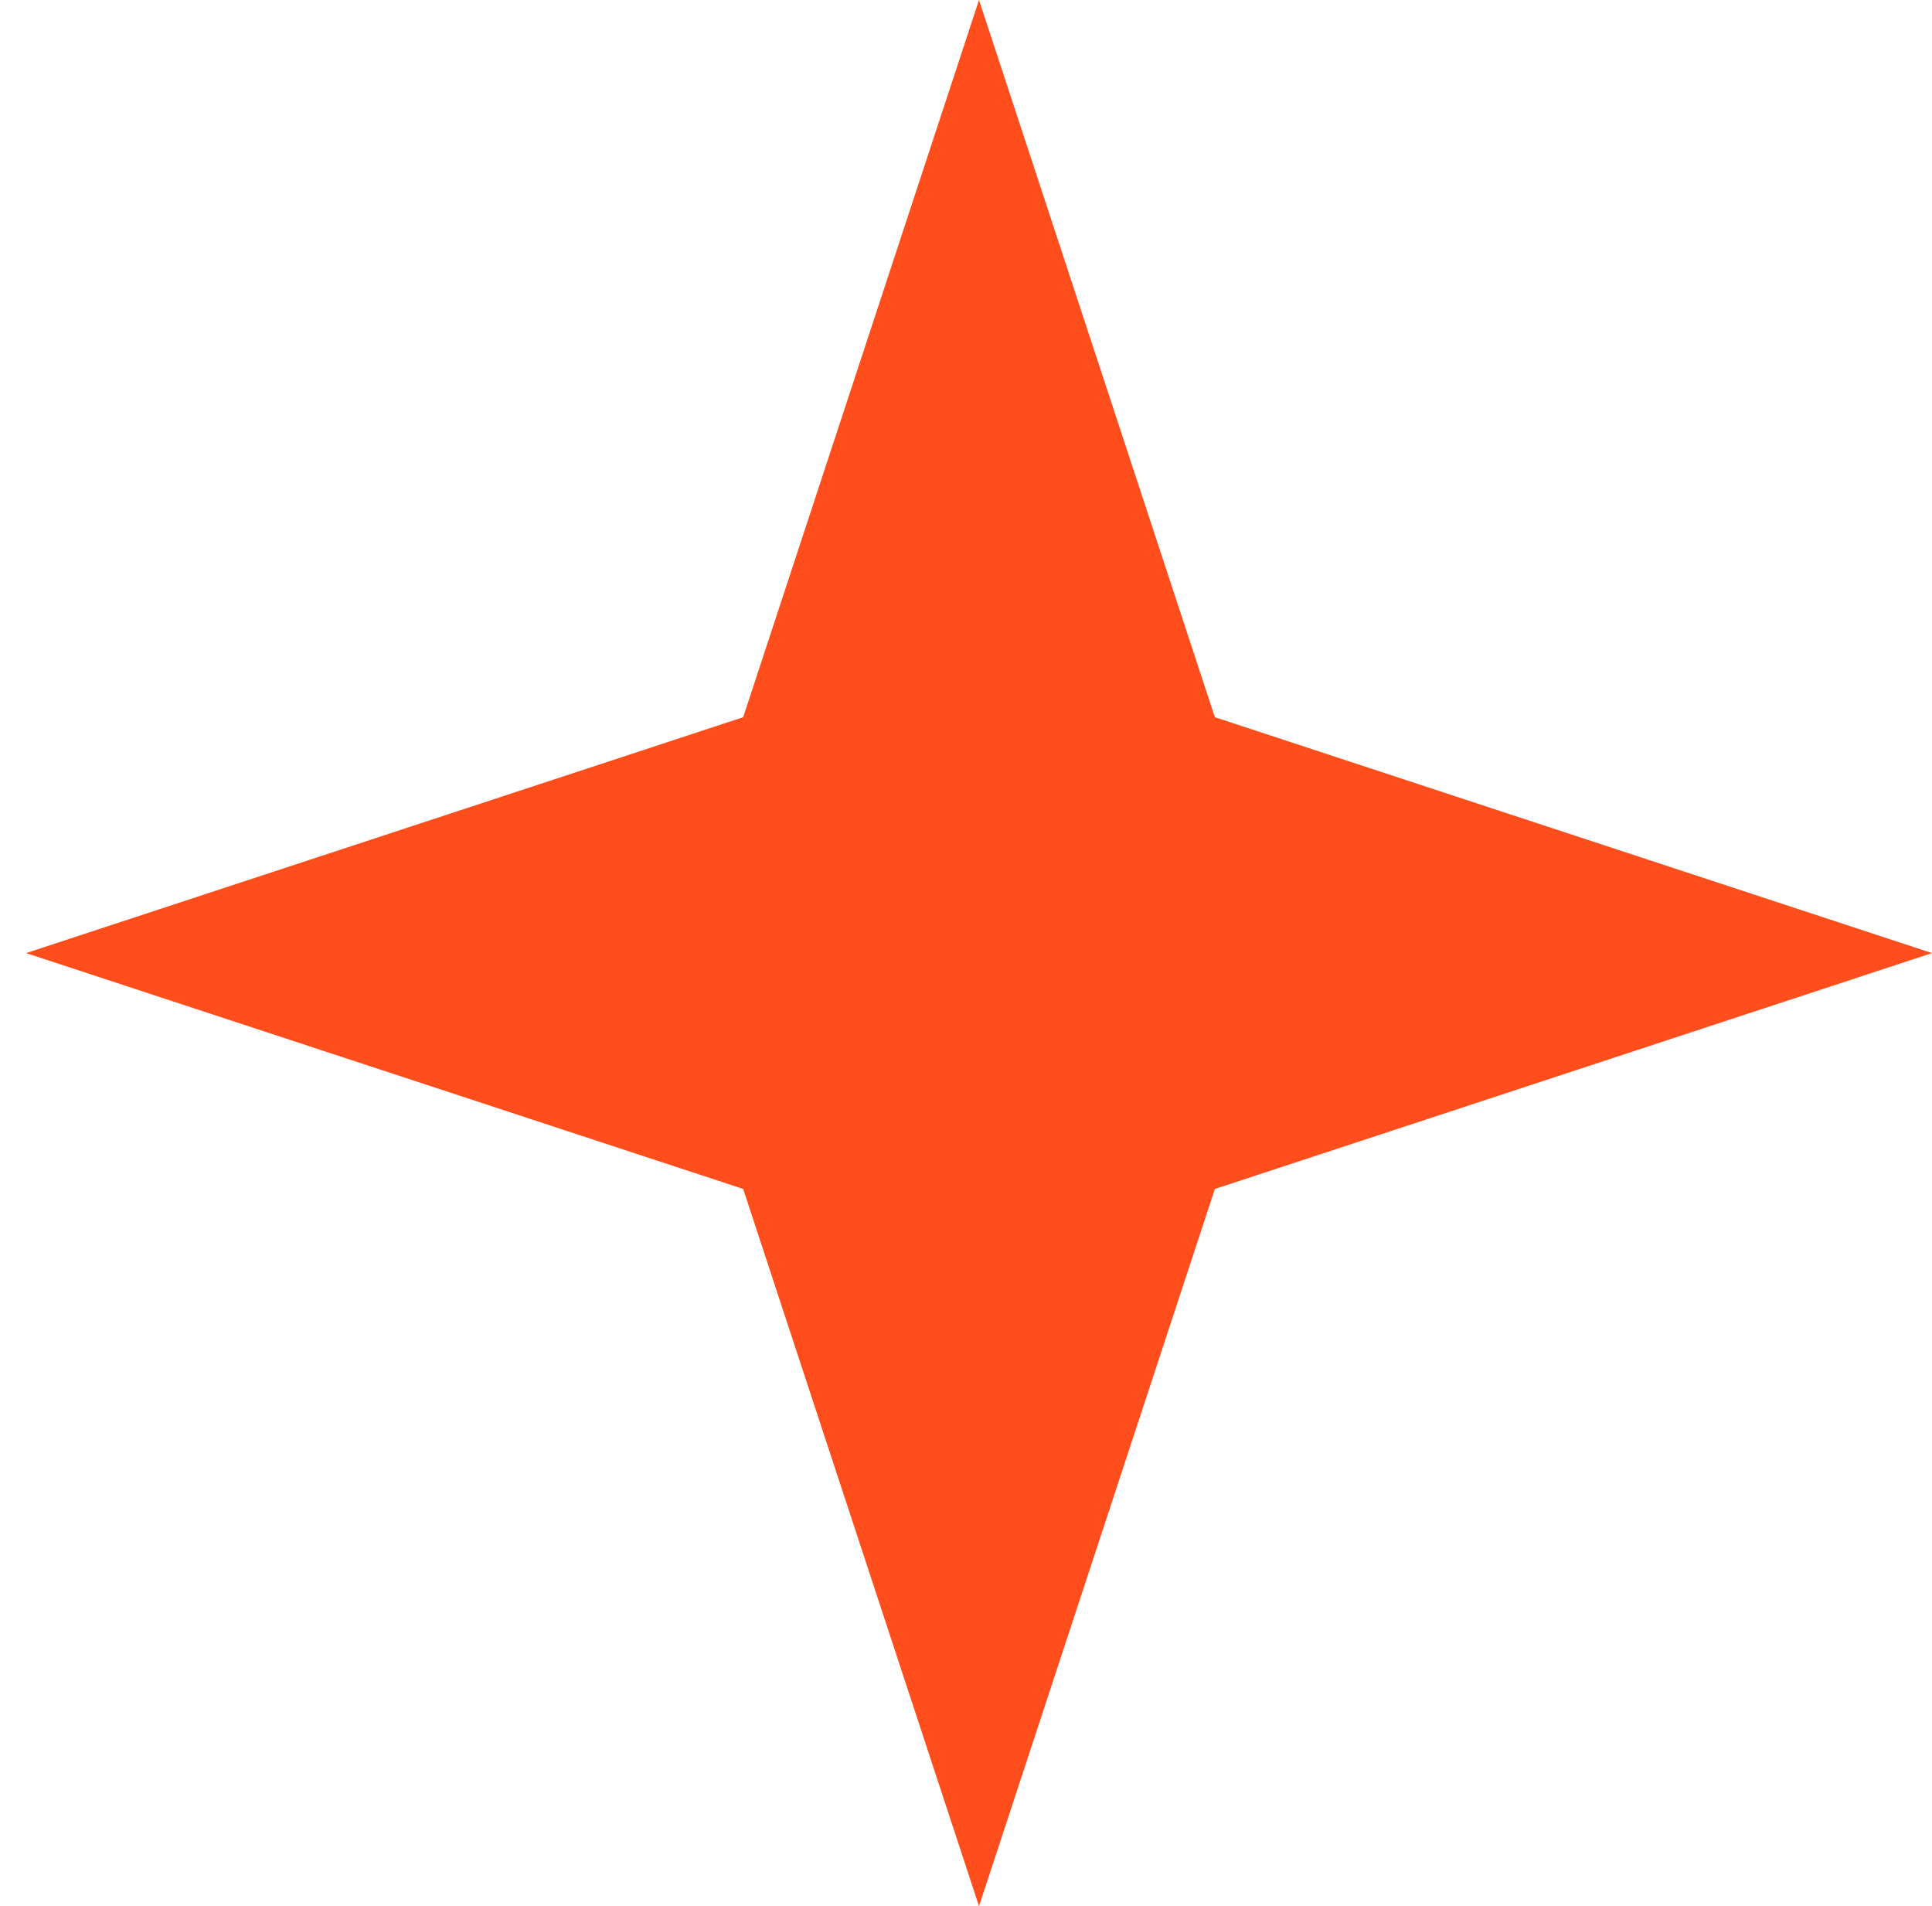 <?xml version="1.0" encoding="UTF-8"?> <svg xmlns="http://www.w3.org/2000/svg" width="74" height="73" viewBox="0 0 74 73" fill="none"> <path d="M37.498 0L46.532 27.467L73.999 36.5L46.532 45.533L37.498 73L28.465 45.533L0.999 36.5L28.465 27.467L37.498 0Z" fill="#FF4E1B"></path> </svg> 